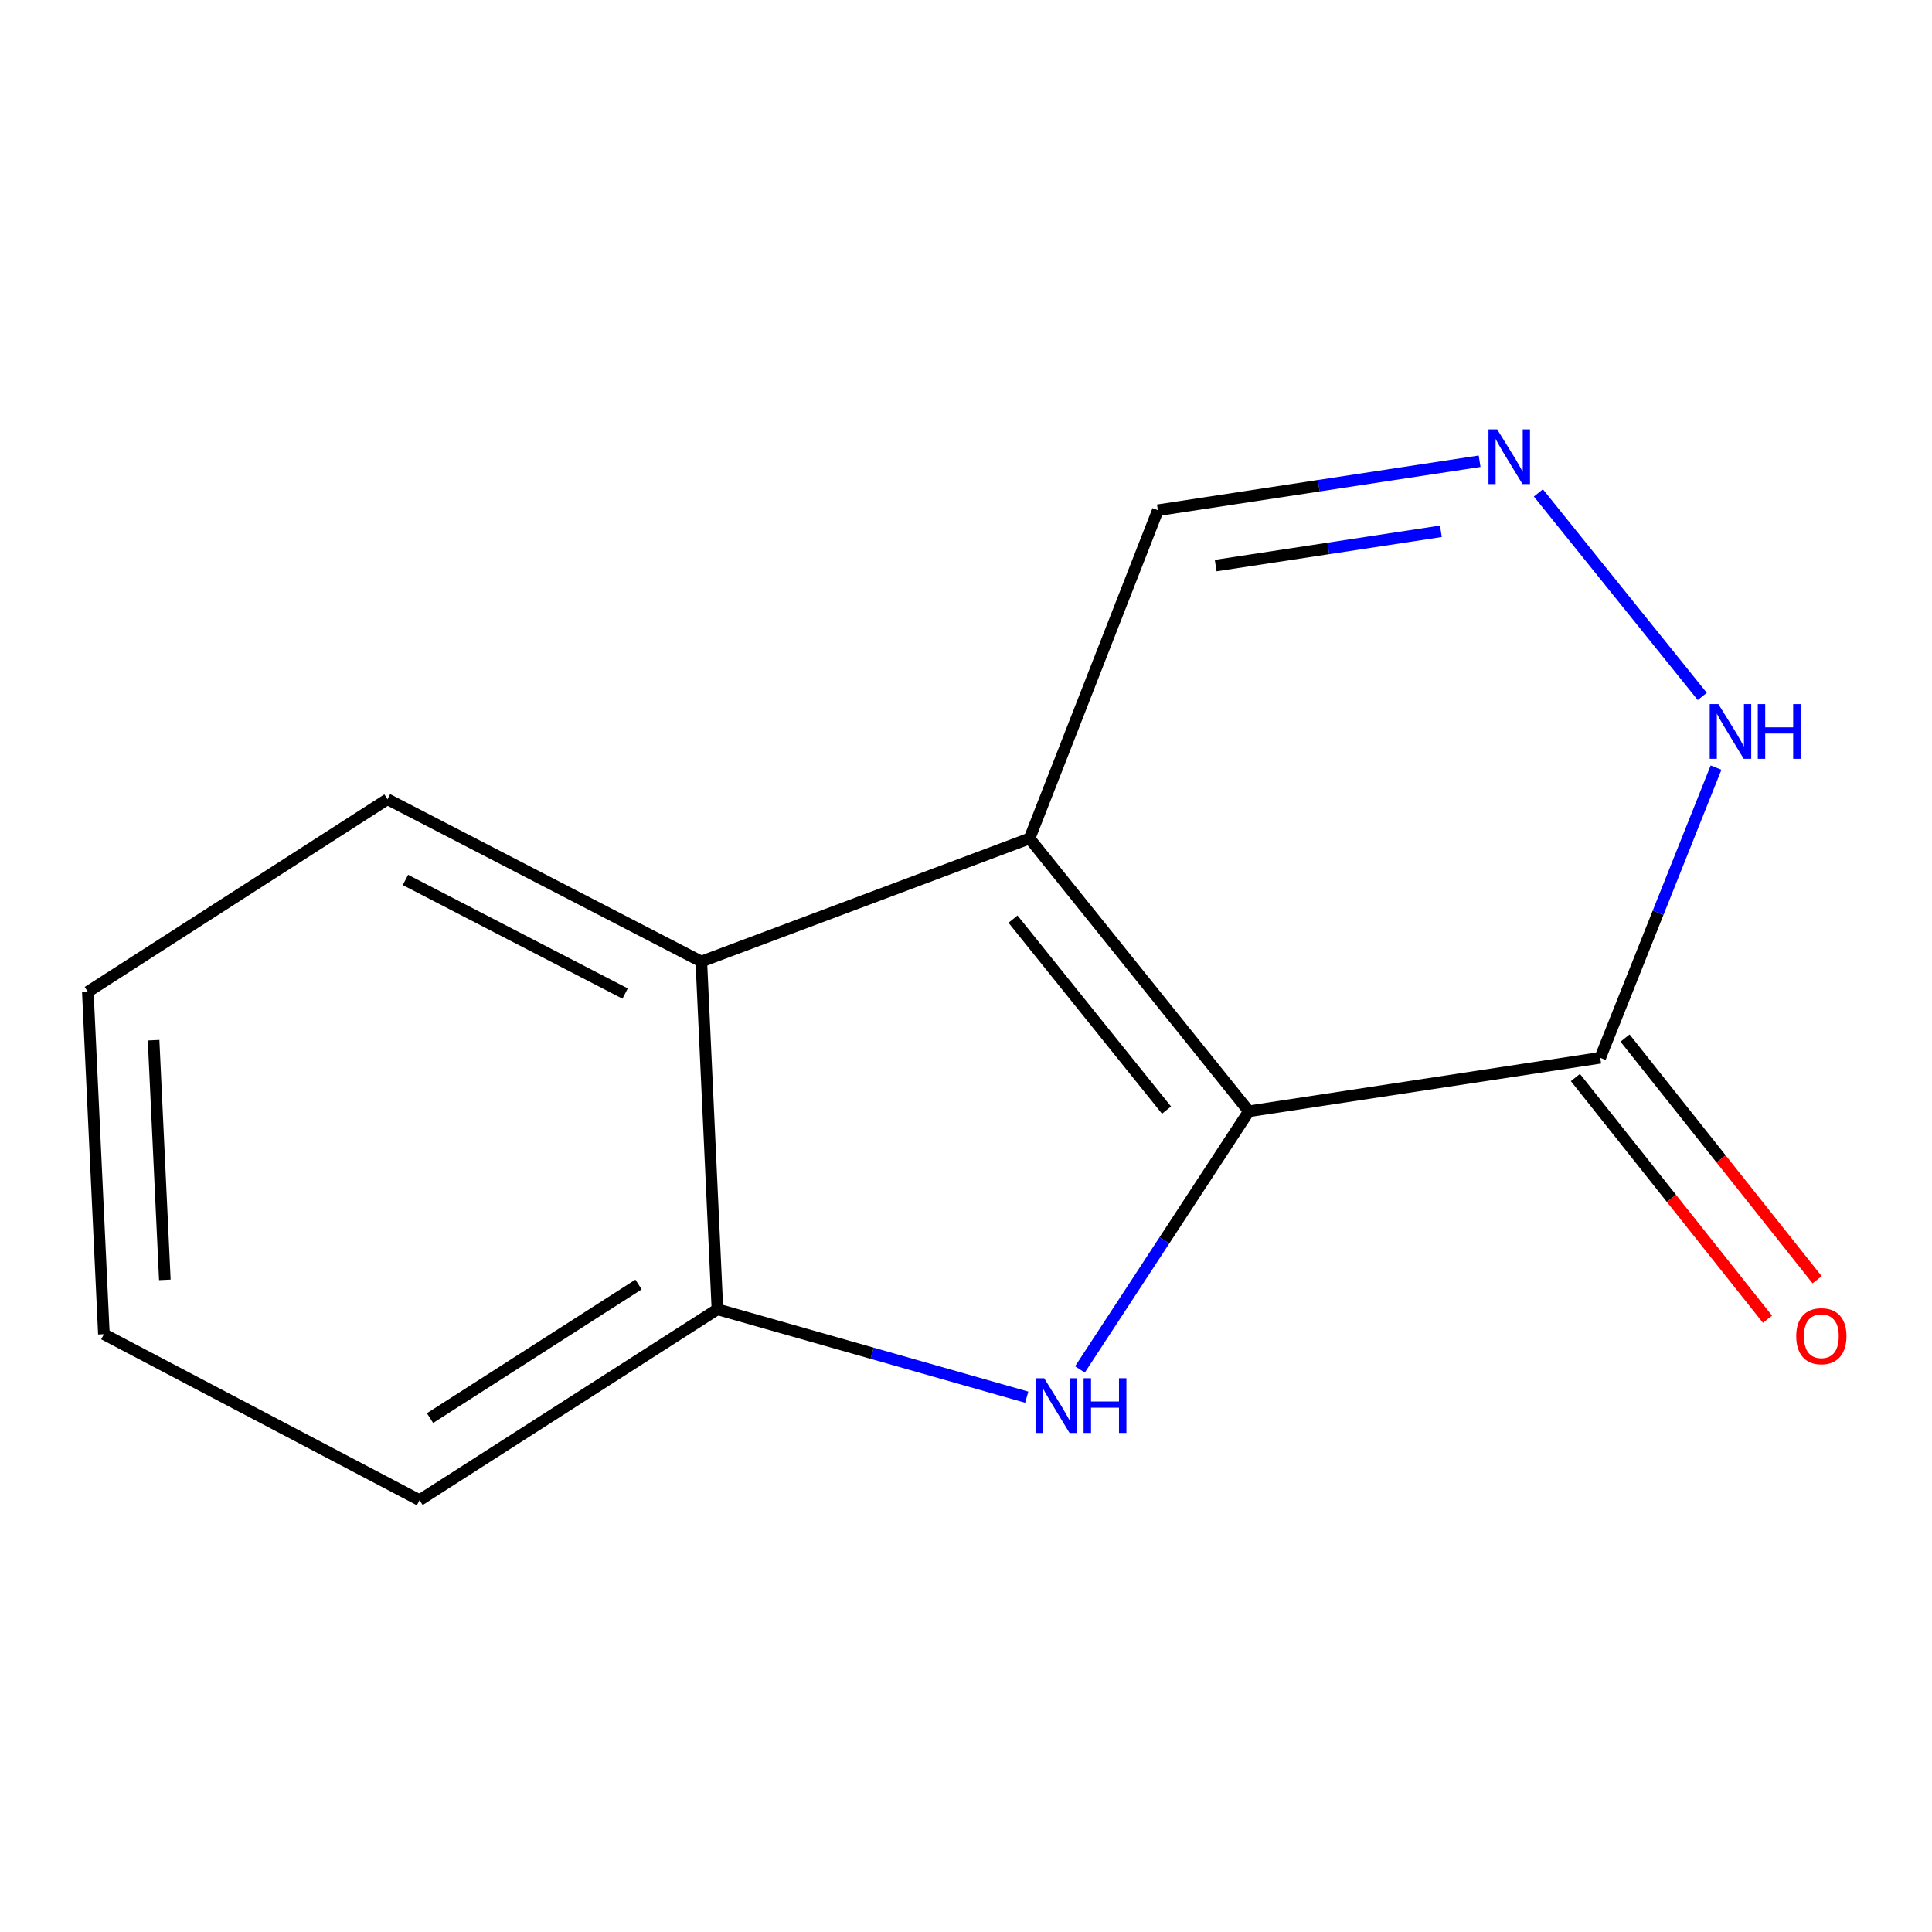 <?xml version='1.0' encoding='iso-8859-1'?>
<svg version='1.1' baseProfile='full'
              xmlns='http://www.w3.org/2000/svg'
                      xmlns:rdkit='http://www.rdkit.org/xml'
                      xmlns:xlink='http://www.w3.org/1999/xlink'
                  xml:space='preserve'
width='1000px' height='1000px' viewBox='0 0 1000 1000'>
<!-- END OF HEADER -->
<rect style='opacity:1.0;fill:#FFFFFF;stroke:none' width='1000' height='1000' x='0' y='0'> </rect>
<path class='bond-0' d='M 646.41,575.198 L 532.887,433.988' style='fill:none;fill-rule:evenodd;stroke:#000000;stroke-width:6px;stroke-linecap:butt;stroke-linejoin:miter;stroke-opacity:1' />
<path class='bond-0' d='M 603.794,574.587 L 524.328,475.74' style='fill:none;fill-rule:evenodd;stroke:#000000;stroke-width:6px;stroke-linecap:butt;stroke-linejoin:miter;stroke-opacity:1' />
<path class='bond-1' d='M 646.41,575.198 L 602.692,642.011' style='fill:none;fill-rule:evenodd;stroke:#000000;stroke-width:6px;stroke-linecap:butt;stroke-linejoin:miter;stroke-opacity:1' />
<path class='bond-1' d='M 602.692,642.011 L 558.975,708.823' style='fill:none;fill-rule:evenodd;stroke:#0000FF;stroke-width:6px;stroke-linecap:butt;stroke-linejoin:miter;stroke-opacity:1' />
<path class='bond-2' d='M 646.41,575.198 L 828.276,547.511' style='fill:none;fill-rule:evenodd;stroke:#000000;stroke-width:6px;stroke-linecap:butt;stroke-linejoin:miter;stroke-opacity:1' />
<path class='bond-3' d='M 532.887,433.988 L 363.005,497.699' style='fill:none;fill-rule:evenodd;stroke:#000000;stroke-width:6px;stroke-linecap:butt;stroke-linejoin:miter;stroke-opacity:1' />
<path class='bond-7' d='M 532.887,433.988 L 599.316,264.087' style='fill:none;fill-rule:evenodd;stroke:#000000;stroke-width:6px;stroke-linecap:butt;stroke-linejoin:miter;stroke-opacity:1' />
<path class='bond-4' d='M 531.433,723.187 L 451.386,700.436' style='fill:none;fill-rule:evenodd;stroke:#0000FF;stroke-width:6px;stroke-linecap:butt;stroke-linejoin:miter;stroke-opacity:1' />
<path class='bond-4' d='M 451.386,700.436 L 371.34,677.686' style='fill:none;fill-rule:evenodd;stroke:#000000;stroke-width:6px;stroke-linecap:butt;stroke-linejoin:miter;stroke-opacity:1' />
<path class='bond-6' d='M 828.276,547.511 L 858.25,472.406' style='fill:none;fill-rule:evenodd;stroke:#000000;stroke-width:6px;stroke-linecap:butt;stroke-linejoin:miter;stroke-opacity:1' />
<path class='bond-6' d='M 858.25,472.406 L 888.224,397.301' style='fill:none;fill-rule:evenodd;stroke:#0000FF;stroke-width:6px;stroke-linecap:butt;stroke-linejoin:miter;stroke-opacity:1' />
<path class='bond-8' d='M 815.425,557.724 L 865.134,620.274' style='fill:none;fill-rule:evenodd;stroke:#000000;stroke-width:6px;stroke-linecap:butt;stroke-linejoin:miter;stroke-opacity:1' />
<path class='bond-8' d='M 865.134,620.274 L 914.843,682.824' style='fill:none;fill-rule:evenodd;stroke:#FF0000;stroke-width:6px;stroke-linecap:butt;stroke-linejoin:miter;stroke-opacity:1' />
<path class='bond-8' d='M 841.128,537.297 L 890.837,599.848' style='fill:none;fill-rule:evenodd;stroke:#000000;stroke-width:6px;stroke-linecap:butt;stroke-linejoin:miter;stroke-opacity:1' />
<path class='bond-8' d='M 890.837,599.848 L 940.546,662.398' style='fill:none;fill-rule:evenodd;stroke:#FF0000;stroke-width:6px;stroke-linecap:butt;stroke-linejoin:miter;stroke-opacity:1' />
<path class='bond-9' d='M 363.005,497.699 L 200.563,413.687' style='fill:none;fill-rule:evenodd;stroke:#000000;stroke-width:6px;stroke-linecap:butt;stroke-linejoin:miter;stroke-opacity:1' />
<path class='bond-9' d='M 323.556,514.259 L 209.848,455.451' style='fill:none;fill-rule:evenodd;stroke:#000000;stroke-width:6px;stroke-linecap:butt;stroke-linejoin:miter;stroke-opacity:1' />
<path class='bond-13' d='M 363.005,497.699 L 371.34,677.686' style='fill:none;fill-rule:evenodd;stroke:#000000;stroke-width:6px;stroke-linecap:butt;stroke-linejoin:miter;stroke-opacity:1' />
<path class='bond-10' d='M 371.34,677.686 L 217.161,776.471' style='fill:none;fill-rule:evenodd;stroke:#000000;stroke-width:6px;stroke-linecap:butt;stroke-linejoin:miter;stroke-opacity:1' />
<path class='bond-10' d='M 330.501,664.86 L 222.576,734.01' style='fill:none;fill-rule:evenodd;stroke:#000000;stroke-width:6px;stroke-linecap:butt;stroke-linejoin:miter;stroke-opacity:1' />
<path class='bond-5' d='M 796.26,255.124 L 881.095,360.471' style='fill:none;fill-rule:evenodd;stroke:#0000FF;stroke-width:6px;stroke-linecap:butt;stroke-linejoin:miter;stroke-opacity:1' />
<path class='bond-14' d='M 765.843,238.735 L 682.579,251.411' style='fill:none;fill-rule:evenodd;stroke:#0000FF;stroke-width:6px;stroke-linecap:butt;stroke-linejoin:miter;stroke-opacity:1' />
<path class='bond-14' d='M 682.579,251.411 L 599.316,264.087' style='fill:none;fill-rule:evenodd;stroke:#000000;stroke-width:6px;stroke-linecap:butt;stroke-linejoin:miter;stroke-opacity:1' />
<path class='bond-14' d='M 745.805,274.995 L 687.521,283.868' style='fill:none;fill-rule:evenodd;stroke:#0000FF;stroke-width:6px;stroke-linecap:butt;stroke-linejoin:miter;stroke-opacity:1' />
<path class='bond-14' d='M 687.521,283.868 L 629.236,292.741' style='fill:none;fill-rule:evenodd;stroke:#000000;stroke-width:6px;stroke-linecap:butt;stroke-linejoin:miter;stroke-opacity:1' />
<path class='bond-11' d='M 200.563,413.687 L 45.455,513.366' style='fill:none;fill-rule:evenodd;stroke:#000000;stroke-width:6px;stroke-linecap:butt;stroke-linejoin:miter;stroke-opacity:1' />
<path class='bond-12' d='M 217.161,776.471 L 53.772,690.581' style='fill:none;fill-rule:evenodd;stroke:#000000;stroke-width:6px;stroke-linecap:butt;stroke-linejoin:miter;stroke-opacity:1' />
<path class='bond-15' d='M 45.455,513.366 L 53.772,690.581' style='fill:none;fill-rule:evenodd;stroke:#000000;stroke-width:6px;stroke-linecap:butt;stroke-linejoin:miter;stroke-opacity:1' />
<path class='bond-15' d='M 79.497,538.409 L 85.319,662.46' style='fill:none;fill-rule:evenodd;stroke:#000000;stroke-width:6px;stroke-linecap:butt;stroke-linejoin:miter;stroke-opacity:1' />
<path  class='atom-2' d='M 540.471 713.375
L 549.751 728.375
Q 550.671 729.855, 552.151 732.535
Q 553.631 735.215, 553.711 735.375
L 553.711 713.375
L 557.471 713.375
L 557.471 741.695
L 553.591 741.695
L 543.631 725.295
Q 542.471 723.375, 541.231 721.175
Q 540.031 718.975, 539.671 718.295
L 539.671 741.695
L 535.991 741.695
L 535.991 713.375
L 540.471 713.375
' fill='#0000FF'/>
<path  class='atom-2' d='M 560.871 713.375
L 564.711 713.375
L 564.711 725.415
L 579.191 725.415
L 579.191 713.375
L 583.031 713.375
L 583.031 741.695
L 579.191 741.695
L 579.191 728.615
L 564.711 728.615
L 564.711 741.695
L 560.871 741.695
L 560.871 713.375
' fill='#0000FF'/>
<path  class='atom-6' d='M 774.922 222.239
L 784.202 237.239
Q 785.122 238.719, 786.602 241.399
Q 788.082 244.079, 788.162 244.239
L 788.162 222.239
L 791.922 222.239
L 791.922 250.559
L 788.042 250.559
L 778.082 234.159
Q 776.922 232.239, 775.682 230.039
Q 774.482 227.839, 774.122 227.159
L 774.122 250.559
L 770.442 250.559
L 770.442 222.239
L 774.922 222.239
' fill='#0000FF'/>
<path  class='atom-7' d='M 889.43 364.435
L 898.71 379.435
Q 899.63 380.915, 901.11 383.595
Q 902.59 386.275, 902.67 386.435
L 902.67 364.435
L 906.43 364.435
L 906.43 392.755
L 902.55 392.755
L 892.59 376.355
Q 891.43 374.435, 890.19 372.235
Q 888.99 370.035, 888.63 369.355
L 888.63 392.755
L 884.95 392.755
L 884.95 364.435
L 889.43 364.435
' fill='#0000FF'/>
<path  class='atom-7' d='M 909.83 364.435
L 913.67 364.435
L 913.67 376.475
L 928.15 376.475
L 928.15 364.435
L 931.99 364.435
L 931.99 392.755
L 928.15 392.755
L 928.15 379.675
L 913.67 379.675
L 913.67 392.755
L 909.83 392.755
L 909.83 364.435
' fill='#0000FF'/>
<path  class='atom-9' d='M 929.729 691.61
Q 929.729 684.81, 933.089 681.01
Q 936.449 677.21, 942.729 677.21
Q 949.009 677.21, 952.369 681.01
Q 955.729 684.81, 955.729 691.61
Q 955.729 698.49, 952.329 702.41
Q 948.929 706.29, 942.729 706.29
Q 936.489 706.29, 933.089 702.41
Q 929.729 698.53, 929.729 691.61
M 942.729 703.09
Q 947.049 703.09, 949.369 700.21
Q 951.729 697.29, 951.729 691.61
Q 951.729 686.05, 949.369 683.25
Q 947.049 680.41, 942.729 680.41
Q 938.409 680.41, 936.049 683.21
Q 933.729 686.01, 933.729 691.61
Q 933.729 697.33, 936.049 700.21
Q 938.409 703.09, 942.729 703.09
' fill='#FF0000'/>
</svg>
